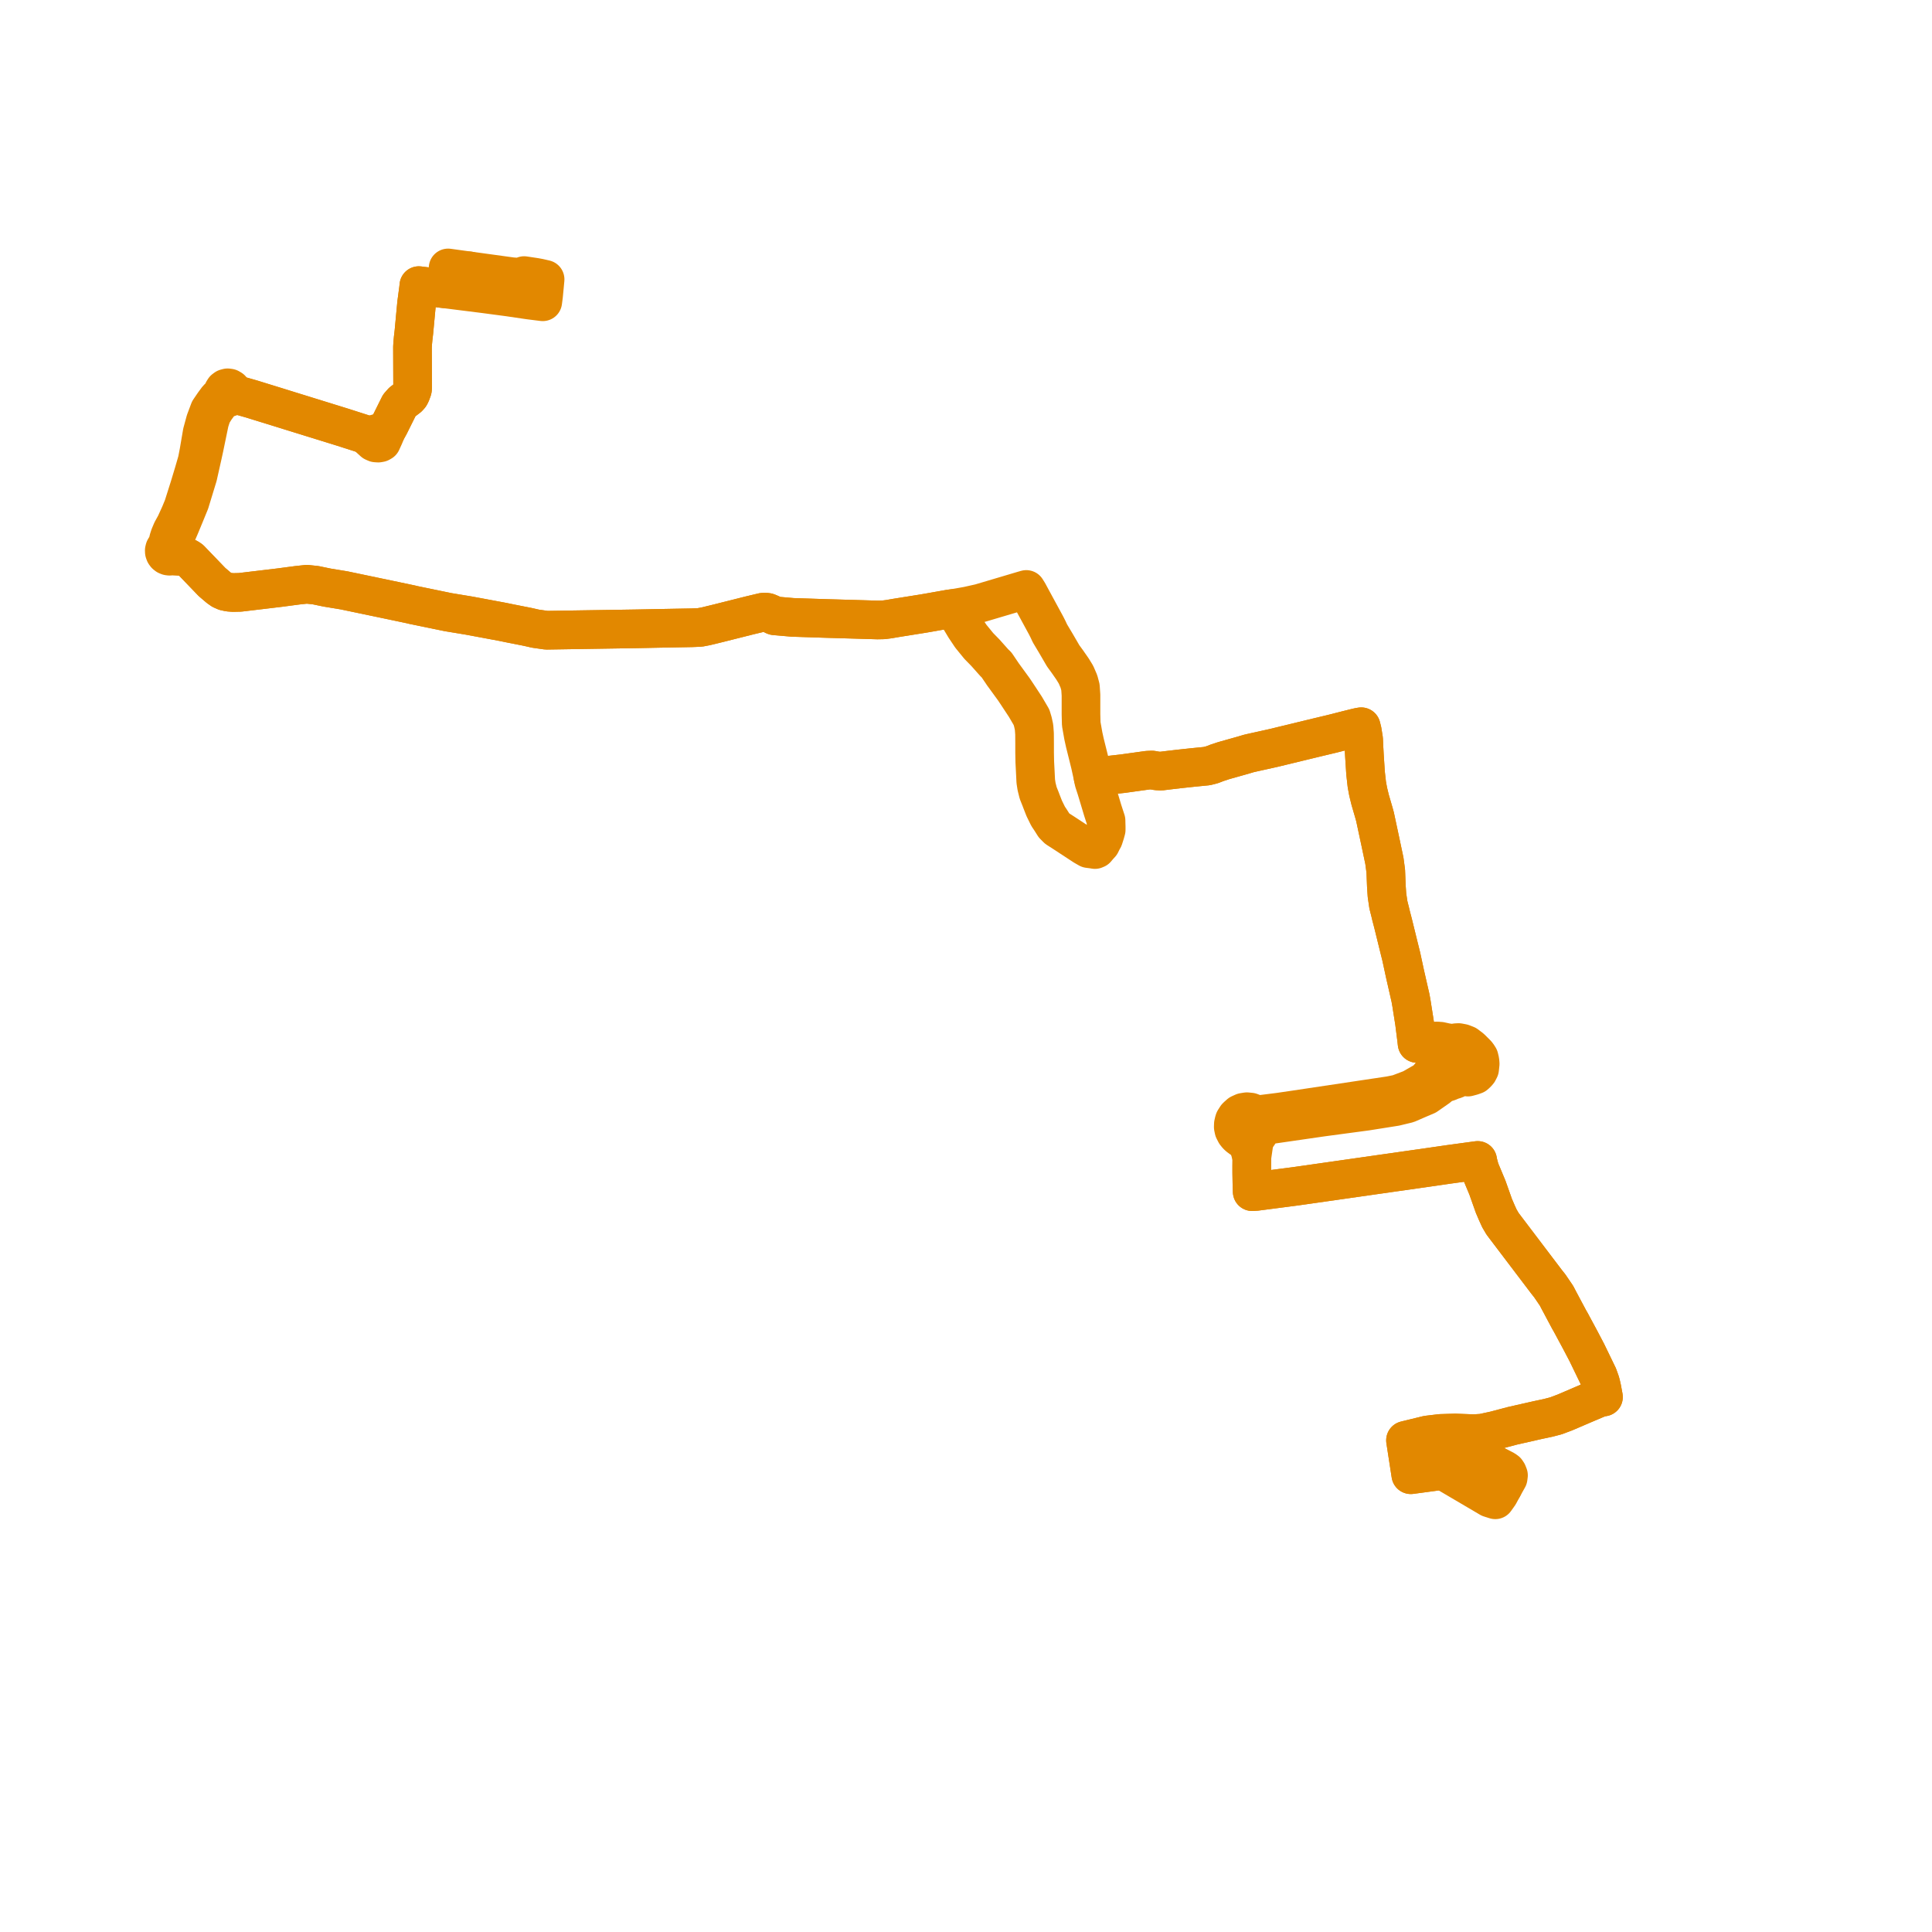     
<svg width="235.235" height="235.235" version="1.1"
     xmlns="http://www.w3.org/2000/svg">

  <title>Plan de ligne</title>
  <desc>Du 2012-09-03 au 9999-01-01</desc>

<path d='M 182.992 181.094 L 183.626 179.961 L 183.67 179.629 L 183.551 179.324 L 183.415 179.12 L 183.184 178.956 L 181.954 178.32 L 181.529 178.216 L 181.053 178.275 L 175.668 179.034 L 171.775 179.559 L 171.457 177.499 L 171.129 175.373 L 173.793 174.723 L 175.398 174.53 L 177.185 174.476 L 177.973 174.507 L 179.443 174.562 L 180.484 174.499 L 181.495 174.28 L 182.019 174.166 L 184.142 173.605 L 187.208 172.909 L 188.503 172.634 L 189.445 172.388 L 190.563 171.967 L 193.126 170.867 L 193.606 170.666 L 194.801 170.158 L 195.235 170.097 L 195.041 169.051 L 194.924 168.535 L 194.83 168.206 L 194.576 167.503 L 193.46 165.199 L 193.215 164.693 L 192.425 163.187 L 191.229 160.964 L 191.042 160.641 L 189.785 158.282 L 189.522 157.773 L 188.698 156.562 L 188.297 156.057 L 187.441 154.928 L 183.374 149.565 L 182.947 149.001 L 182.562 148.344 L 182.273 147.71 L 181.895 146.833 L 181.766 146.468 L 181.105 144.604 L 180.666 143.552 L 180.184 142.396 L 179.96 141.554 L 179.917 141.291 L 177.256 141.654 L 176.452 141.764 L 174.347 142.069 L 173.078 142.253 L 172.593 142.32 L 169.016 142.83 L 159.185 144.234 L 158.64 144.312 L 157.736 144.44 L 156.841 144.557 L 152.951 145.063 L 152.464 145.096 L 152.431 144.145 L 152.408 142.863 L 152.407 142.02 L 152.412 141.435 L 152.418 140.978 L 152.663 139.289 L 152.9 138.444 L 153.109 138.26 L 153.286 138.001 L 153.4 137.799 L 153.536 137.486 L 153.586 137.099 L 154.277 136.996 L 155.349 136.841 L 161.004 136.022 L 166.386 135.301 L 169.896 134.744 L 171.383 134.385 L 172.658 133.831 L 173.682 133.395 L 175.053 132.438 L 175.662 131.937 L 175.981 131.842 L 176.355 131.73 L 176.741 131.561 L 177.162 131.434 L 178.03 131.007 L 178.365 131.09 L 178.727 131.144 L 179.229 131.009 L 179.59 130.88 L 179.836 130.656 L 179.995 130.47 L 180.155 130.156 L 180.223 129.519 L 180.193 129.176 L 180.093 128.757 L 179.888 128.432 L 179.736 128.265 L 179.093 127.627 L 178.54 127.211 L 178.063 127.026 L 177.59 126.937 L 177.279 126.955 L 177.044 127.068 L 176.087 126.934 L 175.834 126.878 L 175.373 126.776 L 174.846 126.764 L 173.984 126.865 L 173.286 126.948 L 173.015 126.984 L 172.539 127.047 L 172.49 126.604 L 172.222 124.488 L 171.855 122.161 L 171.742 121.522 L 171.076 118.608 L 170.618 116.484 L 170.268 115.076 L 169.61 112.398 L 169.375 111.501 L 169.268 111.047 L 169.047 110.17 L 168.874 109.004 L 168.798 107.874 L 168.728 106.062 L 168.559 104.804 L 168.06 102.44 L 167.417 99.437 L 167.281 98.948 L 166.825 97.38 L 166.587 96.407 L 166.422 95.516 L 166.268 94.145 L 166.128 91.98 L 166.081 91.114 L 166.03 90.02 L 165.868 89.009 L 165.737 88.485 L 165.486 88.527 L 165.22 88.585 L 164.018 88.883 L 162.251 89.333 L 160.343 89.789 L 155.207 91.034 L 154.805 91.127 L 152.377 91.665 L 152.028 91.747 L 151.332 91.955 L 149.3 92.526 L 148.911 92.639 L 148.148 92.893 L 147.571 93.117 L 146.939 93.278 L 145.224 93.447 L 143.576 93.624 L 142.276 93.776 L 141.361 93.889 L 140.877 93.865 L 140.263 93.757 L 139.742 93.778 L 136.754 94.193 L 133.726 94.538 L 133.382 94.568 L 133.262 94.591 L 133.085 94.625 L 133.185 95.148 L 133.484 96.069 L 133.794 97.099 L 133.912 97.491 L 134.261 98.658 L 134.668 99.908 L 134.677 100.304 L 134.688 100.661 L 134.688 101.04 L 134.577 101.445 L 134.373 102.085 L 134.261 102.273 L 134.026 102.75 L 133.738 103.064 L 133.482 103.371 L 133.398 103.397 L 133.32 103.439 L 133.052 103.393 L 132.524 103.326 L 131.983 103.016 L 129.45 101.357 L 129.07 101.114 L 128.73 100.896 L 128.326 100.488 L 127.922 99.848 L 127.613 99.387 L 127.145 98.433 L 126.773 97.481 L 126.715 97.321 L 126.404 96.544 L 126.21 95.763 L 126.111 95.124 L 126.068 94.235 L 125.992 92.763 L 125.971 91.648 L 125.971 90.565 L 125.962 89.339 L 125.903 88.543 L 125.76 87.884 L 125.593 87.327 L 124.848 86.054 L 123.878 84.58 L 123.445 83.932 L 122.12 82.113 L 121.335 80.952 L 121.062 80.691 L 119.975 79.469 L 119.174 78.651 L 118.209 77.467 L 117.491 76.394 L 116.561 74.843 L 116.357 74.549 L 116.036 74.085 L 115.582 74.149 L 113.393 74.538 L 112.458 74.7 L 111.049 74.925 L 109.121 75.233 L 108.211 75.389 L 107.563 75.472 L 106.85 75.486 L 104.112 75.405 L 102.487 75.358 L 101.774 75.337 L 101.344 75.325 L 100.495 75.301 L 96.507 75.17 L 95.485 75.082 L 94.33 74.982 L 94.205 74.933 L 93.972 74.787 L 93.714 74.671 L 93.452 74.563 L 93.182 74.529 L 92.876 74.545 L 91.299 74.921 L 87.426 75.895 L 85.954 76.253 L 85.218 76.393 L 84.236 76.434 L 80.265 76.508 L 79.698 76.519 L 77.523 76.563 L 77.38 76.565 L 67.336 76.723 L 66.545 76.735 L 65.185 76.542 L 64.982 76.495 L 64.711 76.432 L 64.18 76.314 L 62.072 75.898 L 61.331 75.745 L 61.126 75.704 L 57.105 74.954 L 56.791 74.902 L 55.621 74.708 L 55.157 74.632 L 54.565 74.534 L 52.673 74.144 L 50.336 73.662 L 50.029 73.587 L 47.49 73.052 L 41.888 71.88 L 41.406 71.801 L 40.72 71.688 L 39.825 71.54 L 38.417 71.248 L 37.354 71.137 L 36.215 71.26 L 35.781 71.317 L 35.237 71.389 L 34.044 71.547 L 32.068 71.783 L 29.215 72.123 L 28.376 72.141 L 27.878 72.104 L 27.41 72.004 L 27.009 71.828 L 26.631 71.562 L 25.815 70.867 L 24.534 69.536 L 23.176 68.124 L 22.917 67.949 L 22.581 67.788 L 21.948 67.392 L 21.521 67.148 L 21.28 67.017 L 21.247 66.866 L 21.178 66.729 L 21.079 66.611 L 20.954 66.52 L 21.134 65.891 L 21.36 65.302 L 21.654 64.691 L 21.929 64.054 L 22.495 62.686 L 23.118 61.166 L 23.568 59.692 L 23.606 59.569 L 24.096 57.965 L 24.642 55.53 L 24.855 54.557 L 25.514 51.368 L 25.803 50.468 L 26.247 49.753 L 26.78 49.04 L 27.234 48.593 L 27.567 48.4 L 27.821 48.423 L 28.061 48.339 L 28.245 48.164 L 28.342 47.93 L 28.571 48.018 L 29.194 48.172 L 30.621 48.578 L 31.923 48.981 L 33.745 49.543 L 34.508 49.781 L 35.363 50.047 L 35.924 50.22 L 36.241 50.318 L 38.077 50.887 L 41.721 52.016 L 43.047 52.44 L 44.127 52.787 L 44.516 52.932 L 45.493 53.817 L 45.748 53.93 L 46.051 53.952 L 46.28 53.911 L 46.459 53.809 L 46.766 53.138 L 47.092 52.36 L 47.41 51.785 L 47.764 51.073 L 48.613 49.364 L 48.992 48.936 L 49.713 48.389 L 49.908 48.172 L 50.023 47.961 L 50.214 47.446 L 50.239 47.269 L 50.222 42.251 L 50.252 41.758 L 50.305 41.198 L 50.396 40.418 L 50.653 37.659 L 50.72 36.948 L 50.875 35.782 L 50.961 35.138 L 50.998 34.776 L 52.482 34.963 L 53.08 35.035 L 54.249 35.18 L 54.845 35.257 L 55.568 35.349 L 55.763 35.373 L 58.83 35.758 L 61.943 36.171 L 64.386 36.531 L 64.993 36.607 L 65.42 36.661 L 66.085 36.744 L 66.18 36.013 L 66.204 35.771 L 66.248 35.304 L 66.285 34.923 L 66.37 34.013 L 65.63 33.843 L 65.353 33.792 L 65.15 33.755 L 64.228 33.616 L 63.814 33.554 L 63.507 33.672 L 63.164 33.75 L 62.318 33.69 L 62.048 33.653 L 61.242 33.543 L 61.027 33.513 L 59.593 33.316 L 58.423 33.155 L 57.1 32.973' fill='transparent' stroke='#e28800' stroke-linecap='round' stroke-linejoin='round' stroke-width='4.705'/><path d='M 57.1 32.973 L 55.805 32.795 L 54.98 32.681 L 54.56 32.623 L 54.523 32.94 L 54.512 33.04 L 54.47 33.227 L 54.391 33.688 L 54.364 33.892 L 54.313 34.385 L 54.298 34.624 L 54.249 35.18 L 53.08 35.035 L 52.482 34.963 L 50.998 34.776 L 50.961 35.138 L 50.875 35.782 L 50.72 36.948 L 50.653 37.659 L 50.396 40.418 L 50.305 41.198 L 50.252 41.758 L 50.222 42.251 L 50.239 47.269 L 50.214 47.446 L 50.023 47.961 L 49.908 48.172 L 49.713 48.389 L 48.992 48.936 L 48.613 49.364 L 48.002 50.595 L 47.41 51.785 L 47.092 52.36 L 46.502 52.571 L 45.918 52.765 L 45.377 52.902 L 45.084 52.972 L 44.516 52.932 L 44.127 52.787 L 41.721 52.016 L 41.295 51.883 L 38.077 50.887 L 36.241 50.318 L 35.924 50.22 L 35.363 50.047 L 33.745 49.543 L 31.923 48.981 L 30.621 48.578 L 29.194 48.172 L 28.571 48.018 L 28.342 47.93 L 28.343 47.724 L 28.276 47.53 L 28.148 47.37 L 27.943 47.25 L 27.709 47.218 L 27.479 47.279 L 27.301 47.411 L 27.182 47.599 L 27.139 47.817 L 26.927 48.122 L 26.485 48.538 L 26.048 49.129 L 25.754 49.559 L 25.49 49.947 L 25 51.255 L 24.614 52.671 L 24.21 55.033 L 24.006 56.091 L 23.577 57.572 L 23.059 59.287 L 22.992 59.496 L 22.764 60.219 L 22.3 61.684 L 21.903 62.645 L 21.358 63.839 L 21.172 64.178 L 20.933 64.611 L 20.668 65.236 L 20.51 65.724 L 20.418 66.226 L 20.392 66.488 L 20.247 66.572 L 20.13 66.69 L 20.046 66.834 L 20 67.017 L 20.009 67.205 L 20.073 67.383 L 20.175 67.524 L 20.312 67.633 L 20.473 67.7 L 20.646 67.723 L 20.747 67.713 L 20.845 67.688 L 21.331 67.72 L 21.954 67.754 L 22.581 67.788 L 22.917 67.949 L 23.176 68.124 L 25.815 70.867 L 26.291 71.273 L 26.631 71.562 L 27.009 71.828 L 27.41 72.004 L 27.878 72.104 L 28.376 72.141 L 29.215 72.123 L 34.044 71.547 L 35.237 71.389 L 35.781 71.317 L 36.215 71.26 L 37.354 71.137 L 38.417 71.248 L 39.825 71.54 L 40.72 71.688 L 41.406 71.801 L 41.888 71.88 L 47.49 73.052 L 50.029 73.587 L 50.336 73.662 L 54.565 74.534 L 55.157 74.632 L 55.621 74.708 L 56.791 74.902 L 57.105 74.954 L 59.021 75.311 L 61.126 75.704 L 61.331 75.745 L 62.072 75.898 L 64.18 76.314 L 64.711 76.432 L 64.982 76.495 L 65.185 76.542 L 66.545 76.735 L 73.23 76.63 L 77.38 76.565 L 77.523 76.563 L 79.698 76.519 L 80.265 76.508 L 84.236 76.434 L 85.218 76.393 L 85.954 76.253 L 87.426 75.895 L 90.936 75.012 L 91.299 74.921 L 92.876 74.545 L 93.182 74.529 L 93.452 74.563 L 93.714 74.671 L 93.972 74.787 L 94.205 74.933 L 94.33 74.982 L 96.507 75.17 L 100.495 75.301 L 101.344 75.325 L 101.774 75.337 L 102.487 75.358 L 104.112 75.405 L 104.97 75.43 L 106.85 75.486 L 107.563 75.472 L 108.211 75.389 L 109.121 75.233 L 112.458 74.7 L 113.393 74.538 L 115.582 74.149 L 116.036 74.085 L 116.412 74.025 L 117.818 73.775 L 119.339 73.435 L 122.996 72.349 L 124.475 71.909 L 124.959 71.77 L 125.213 72.177 L 125.722 73.121 L 127.383 76.178 L 127.626 76.659 L 127.835 77.113 L 128.557 78.321 L 129.451 79.856 L 129.927 80.507 L 130.585 81.451 L 131.008 82.141 L 131.367 82.973 L 131.552 83.667 L 131.618 84.629 L 131.618 86.984 L 131.648 88.143 L 131.903 89.585 L 132.09 90.438 L 132.492 92.052 L 132.74 93.055 L 133.085 94.625 L 133.262 94.591 L 133.382 94.568 L 133.726 94.538 L 136.754 94.193 L 138.244 93.986 L 139.742 93.778 L 140.263 93.757 L 140.877 93.865 L 141.361 93.889 L 142.276 93.776 L 143.576 93.624 L 145.224 93.447 L 146.939 93.278 L 147.571 93.117 L 148.148 92.893 L 148.911 92.639 L 149.3 92.526 L 151.332 91.955 L 152.028 91.747 L 152.377 91.665 L 154.805 91.127 L 155.207 91.034 L 160.343 89.789 L 162.251 89.333 L 164.018 88.883 L 165.22 88.585 L 165.486 88.527 L 165.737 88.485 L 165.868 89.009 L 166.03 90.02 L 166.081 91.114 L 166.128 91.98 L 166.268 94.145 L 166.422 95.516 L 166.587 96.407 L 166.825 97.38 L 167.281 98.948 L 167.417 99.437 L 167.911 101.746 L 168.06 102.44 L 168.559 104.804 L 168.728 106.062 L 168.798 107.874 L 168.874 109.004 L 169.047 110.17 L 169.268 111.047 L 169.375 111.501 L 169.61 112.398 L 170.268 115.076 L 170.618 116.484 L 171.076 118.608 L 171.418 120.107 L 171.742 121.522 L 171.855 122.161 L 172.222 124.488 L 172.49 126.604 L 172.539 127.047 L 173.286 126.948 L 173.984 126.865 L 174.846 126.764 L 175.309 127.095 L 175.533 127.386 L 175.658 127.547 L 175.803 127.786 L 175.925 128.313 L 175.915 128.486 L 175.924 128.705 L 175.575 129.039 L 175.256 129.499 L 174.792 130.183 L 173.638 131.552 L 171.863 132.569 L 170.239 133.186 L 169.245 133.389 L 167.479 133.653 L 157.715 135.116 L 155.764 135.402 L 154.351 135.58 L 154.084 135.613 L 152.955 135.757 L 152.872 135.695 L 152.684 135.563 L 152.262 135.404 L 151.814 135.359 L 151.557 135.401 L 151.368 135.432 L 150.958 135.619 L 150.686 135.858 L 150.541 136 L 150.294 136.389 L 150.252 136.514 L 150.17 136.867 L 150.159 137.227 L 150.233 137.583 L 150.429 137.967 L 150.614 138.2 L 150.793 138.376 L 151.117 138.615 L 151.456 138.738 L 151.737 139.158 L 151.924 139.451 L 152.109 139.836 L 152.214 140.152 L 152.418 140.978 L 152.412 141.435 L 152.407 142.02 L 152.408 142.662 L 152.408 142.863 L 152.431 144.145 L 152.464 145.096 L 152.951 145.063 L 156.031 144.662 L 157.736 144.44 L 158.64 144.312 L 159.185 144.234 L 169.016 142.83 L 172.593 142.32 L 173.078 142.253 L 176.452 141.764 L 177.256 141.654 L 179.917 141.291 L 179.96 141.554 L 180.184 142.396 L 181.105 144.604 L 181.766 146.468 L 181.895 146.833 L 182.273 147.71 L 182.562 148.344 L 182.947 149.001 L 183.374 149.565 L 188.297 156.057 L 188.698 156.562 L 189.522 157.773 L 189.785 158.282 L 191.042 160.641 L 191.229 160.964 L 192.117 162.615 L 192.425 163.187 L 193.215 164.693 L 193.46 165.199 L 194.576 167.503 L 194.83 168.206 L 194.924 168.535 L 195.041 169.051 L 195.235 170.097 L 194.801 170.158 L 193.606 170.666 L 193.126 170.867 L 190.563 171.967 L 189.445 172.388 L 188.936 172.521 L 188.503 172.634 L 187.208 172.909 L 184.142 173.605 L 182.019 174.166 L 180.484 174.499 L 179.443 174.562 L 177.973 174.507 L 177.185 174.476 L 175.398 174.53 L 173.793 174.723 L 172.36 175.073 L 171.129 175.373 L 171.775 179.559 L 172.208 179.5 L 175.668 179.034 L 177.696 180.227 L 181.39 182.4 L 182.063 182.612 L 182.387 182.156 L 182.528 181.959 L 182.992 181.094' fill='transparent' stroke='#e28800' stroke-linecap='round' stroke-linejoin='round' stroke-width='4.705'/>
</svg>
